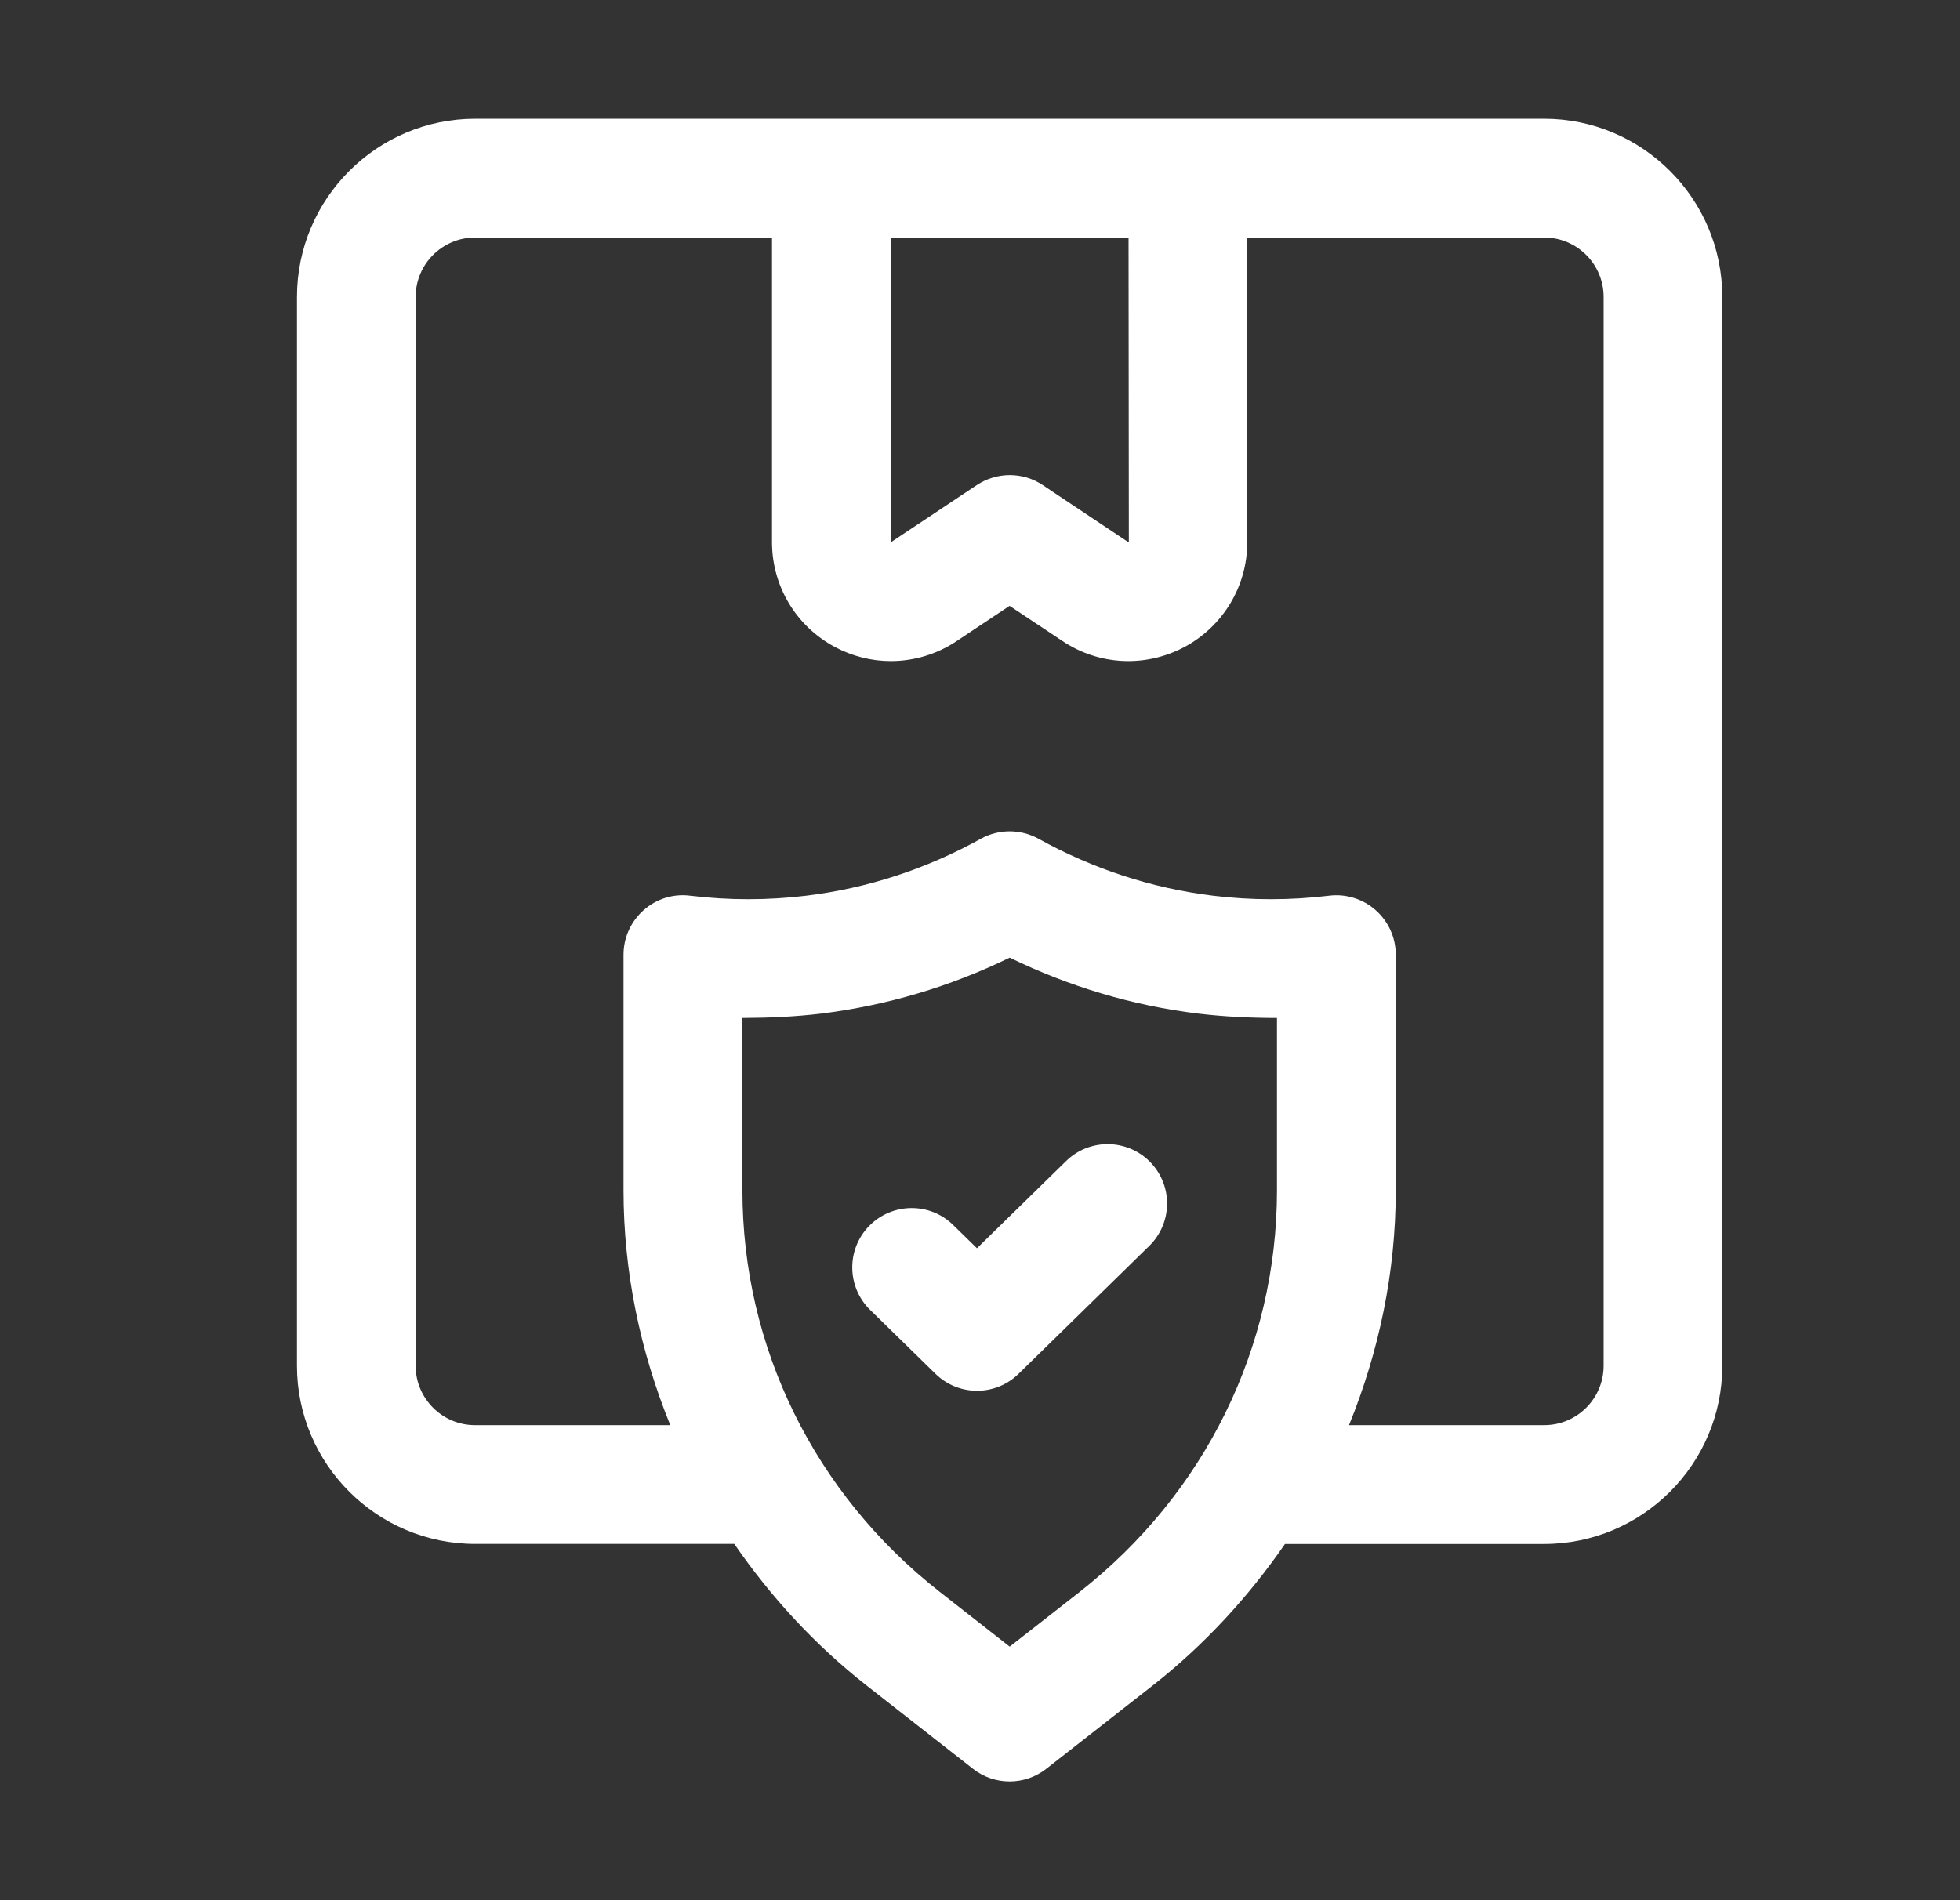 <svg xmlns="http://www.w3.org/2000/svg" fill="none" viewBox="0 0 33 32" height="32" width="33">
<rect x="0" y="0" width="33" height="32" fill="#333333" stroke="none"/>
<path fill="white" d="M26 2H8C6.346 2 5 3.346 5 5V23C5 24.654 6.346 26 8 26H12.363C12.973 26.886 13.713 27.696 14.59 28.384L16.383 29.788C16.564 29.93 16.78 30 16.999 30C17.216 30 17.435 29.929 17.615 29.788L19.408 28.384C20.285 27.696 21.024 26.886 21.635 26.001H25.998C27.651 26.001 28.998 24.655 28.998 23.001V5C28.998 3.346 27.651 2 25.998 2L26 2ZM19.001 4L19.006 9.135L19.001 9.133L17.556 8.169C17.389 8.056 17.195 8.001 17.001 8.001C16.808 8.001 16.614 8.058 16.446 8.169L15.001 9.131V4H19.003L19.001 4ZM18.177 26.809L17 27.73L15.824 26.809C13.711 25.154 12.5 22.687 12.5 20.044V17.143C12.956 17.141 13.385 17.122 13.822 17.07C14.927 16.933 15.995 16.617 17 16.127C18.006 16.617 19.072 16.935 20.179 17.07C20.616 17.122 21.046 17.142 21.5 17.143V20.044C21.5 22.687 20.288 25.154 18.177 26.809ZM27 23C27 23.551 26.552 24 26 24H22.713C23.218 22.759 23.5 21.424 23.5 20.044V16.076C23.5 15.79 23.377 15.518 23.162 15.328C22.948 15.138 22.66 15.049 22.38 15.084C21.726 15.163 21.067 15.163 20.422 15.084C19.395 14.958 18.405 14.635 17.485 14.125C17.182 13.958 16.817 13.958 16.514 14.125C15.594 14.635 14.606 14.958 13.577 15.084C12.93 15.163 12.27 15.163 11.618 15.084C11.334 15.048 11.049 15.138 10.836 15.328C10.622 15.518 10.498 15.79 10.498 16.076V20.044C10.498 21.424 10.781 22.759 11.285 24H7.998C7.446 24 6.998 23.551 6.998 23V5C6.998 4.449 7.446 4 7.998 4H12.998V9.131C12.998 9.87 13.403 10.546 14.056 10.895C14.353 11.054 14.677 11.133 14.998 11.133C15.386 11.133 15.772 11.02 16.107 10.796L16.998 10.203L17.89 10.796C18.503 11.206 19.287 11.245 19.942 10.896C20.593 10.547 21 9.872 21 9.132V4H26C26.552 4 27 4.449 27 5L27 23ZM19.365 19.569C19.751 19.964 19.744 20.596 19.349 20.982L17.149 23.136C16.955 23.326 16.703 23.421 16.45 23.421C16.198 23.421 15.945 23.326 15.751 23.136L14.65 22.059C14.255 21.672 14.249 21.039 14.634 20.645C15.021 20.251 15.654 20.242 16.048 20.629L16.449 21.021L17.95 19.552C18.346 19.166 18.977 19.175 19.364 19.567L19.365 19.569Z"></path>
</svg>
